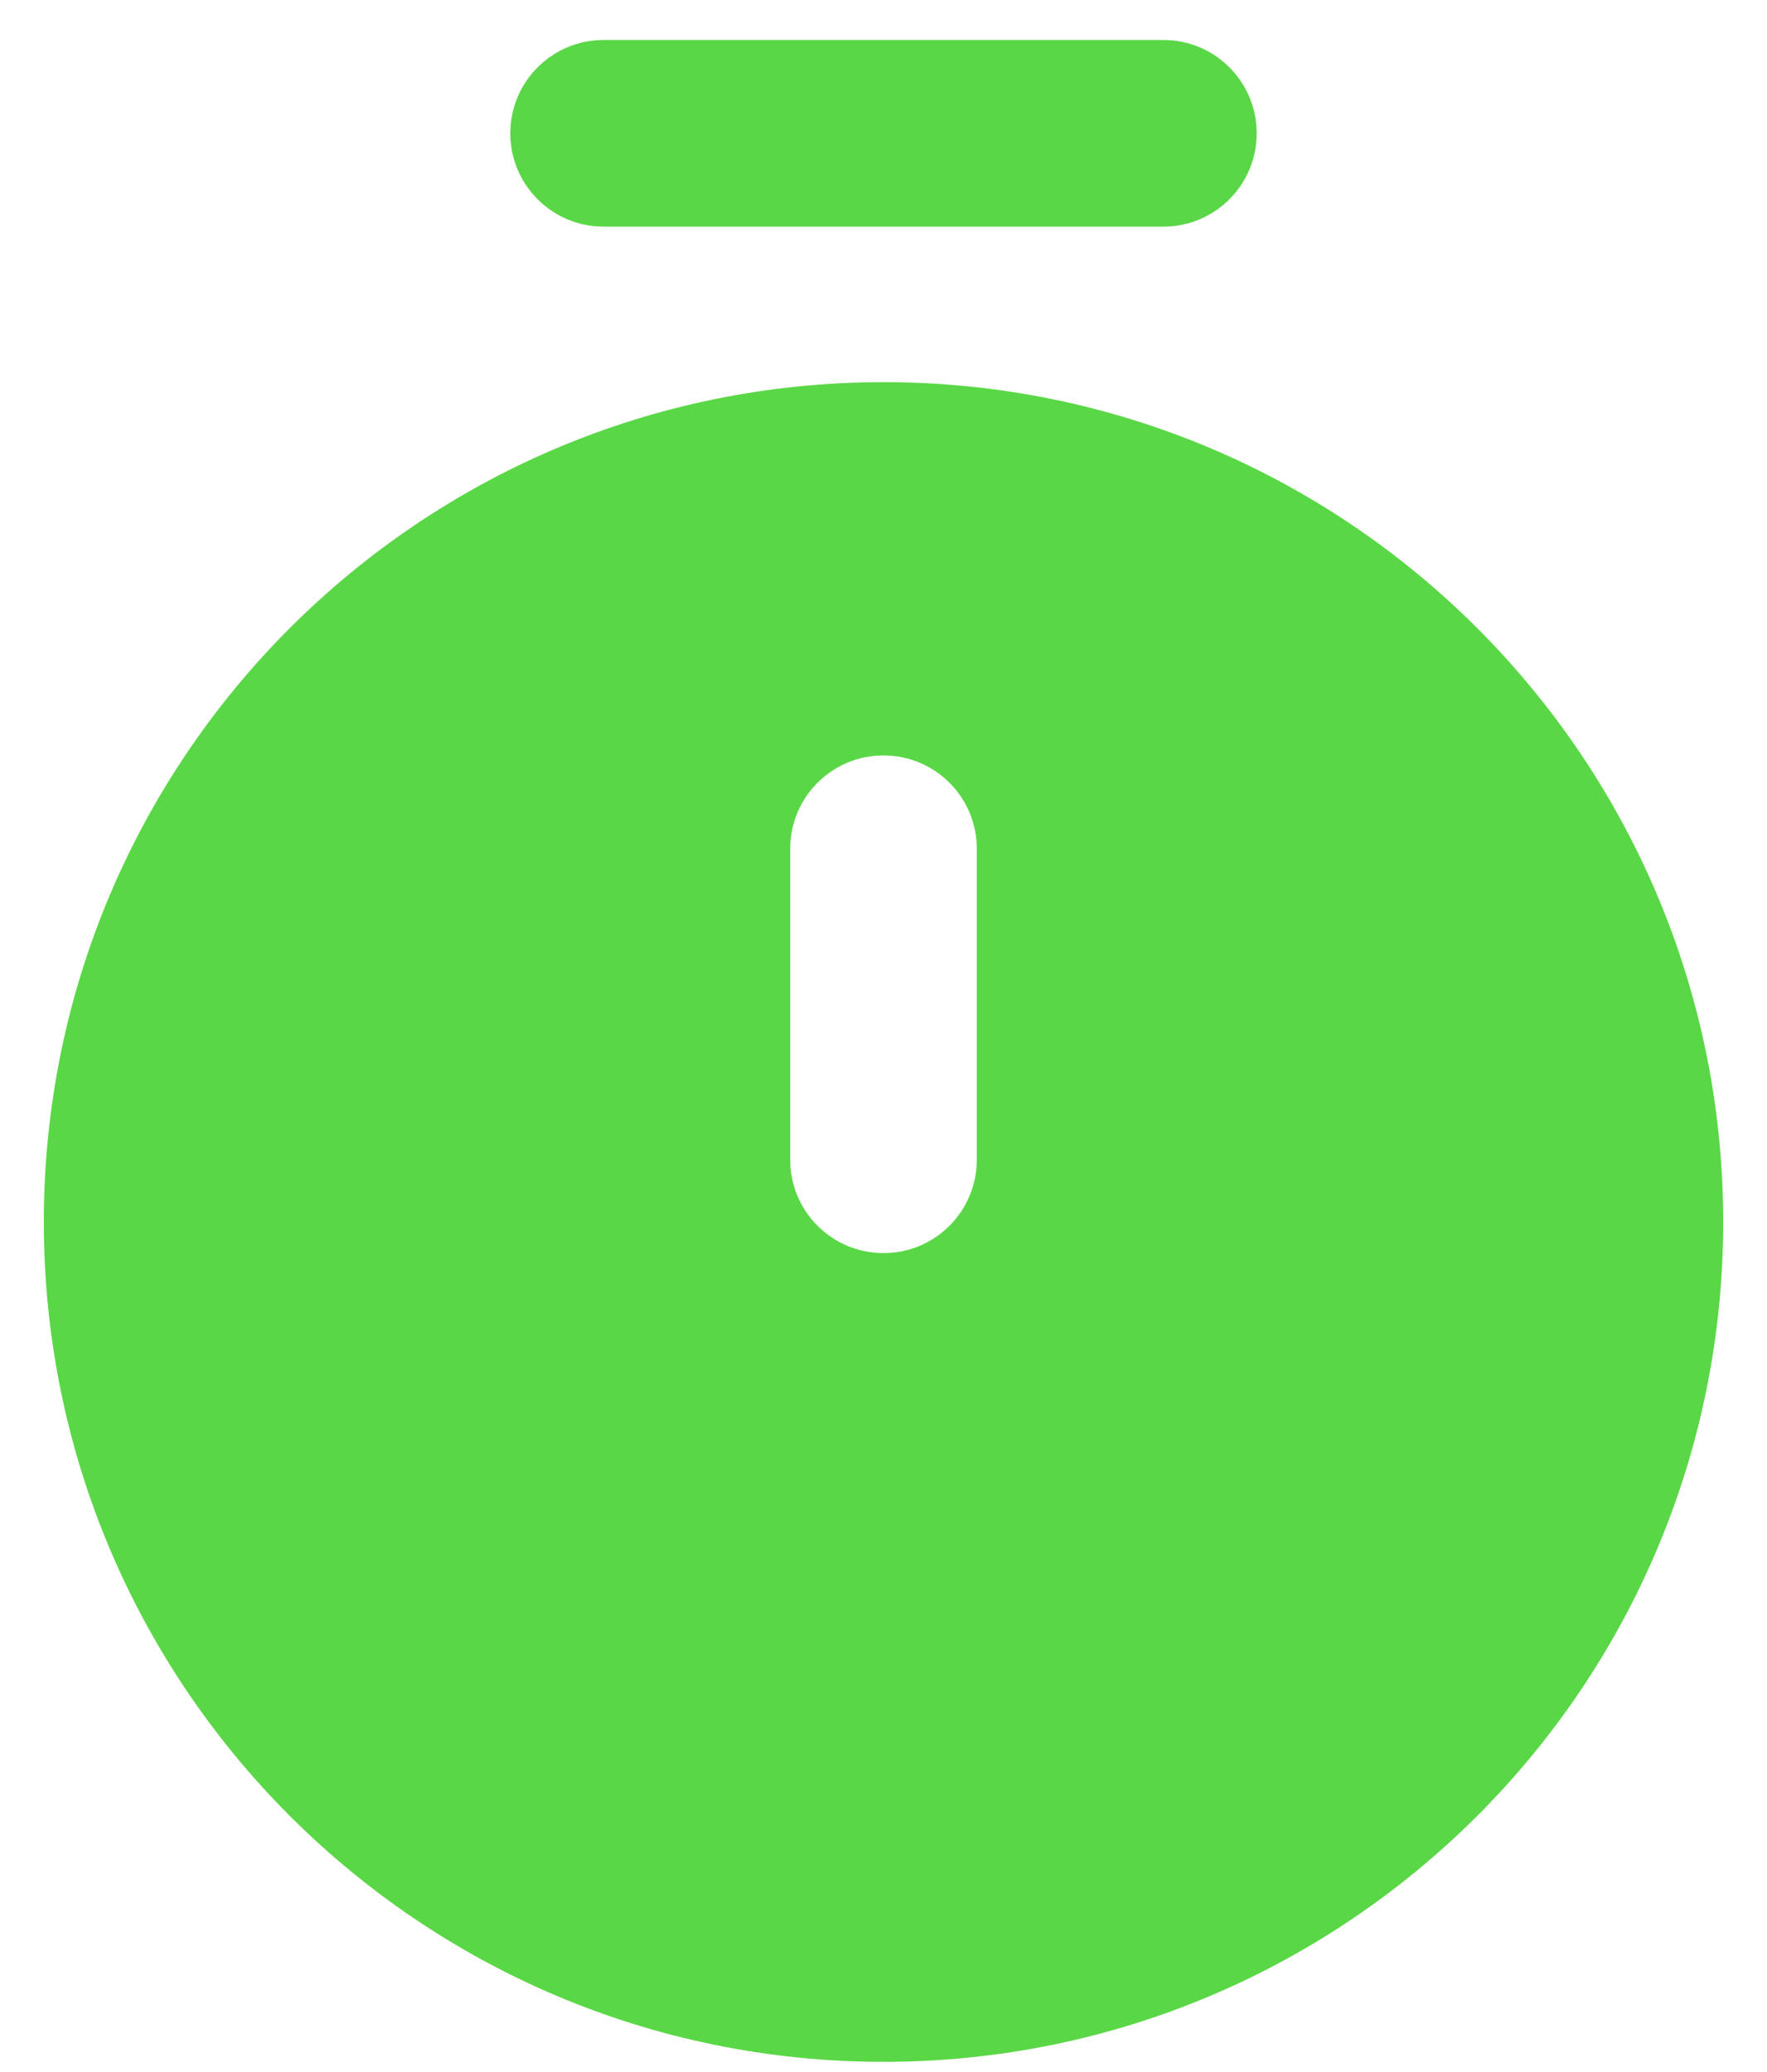 <svg width="29" height="34" viewBox="0 0 29 34" fill="none" xmlns="http://www.w3.org/2000/svg">
<path d="M8.375 2.188C8.375 1.342 9.061 0.656 9.906 0.656H19.094C19.939 0.656 20.625 1.342 20.625 2.188C20.625 3.033 19.939 3.719 19.094 3.719H9.906C9.061 3.719 8.375 3.033 8.375 2.188Z" fill="#5AD746"/>
<path fill-rule="evenodd" clip-rule="evenodd" d="M14.5 6.271C6.889 6.271 0.719 12.441 0.719 20.052C0.719 27.663 6.889 33.833 14.5 33.833C22.111 33.833 28.281 27.663 28.281 20.052C28.281 12.441 22.111 6.271 14.5 6.271ZM16.031 13.927C16.031 13.081 15.346 12.396 14.5 12.396C13.654 12.396 12.969 13.081 12.969 13.927V19.031C12.969 19.877 13.654 20.562 14.5 20.562C15.346 20.562 16.031 19.877 16.031 19.031V13.927Z" fill="#5AD746"/>
</svg>
